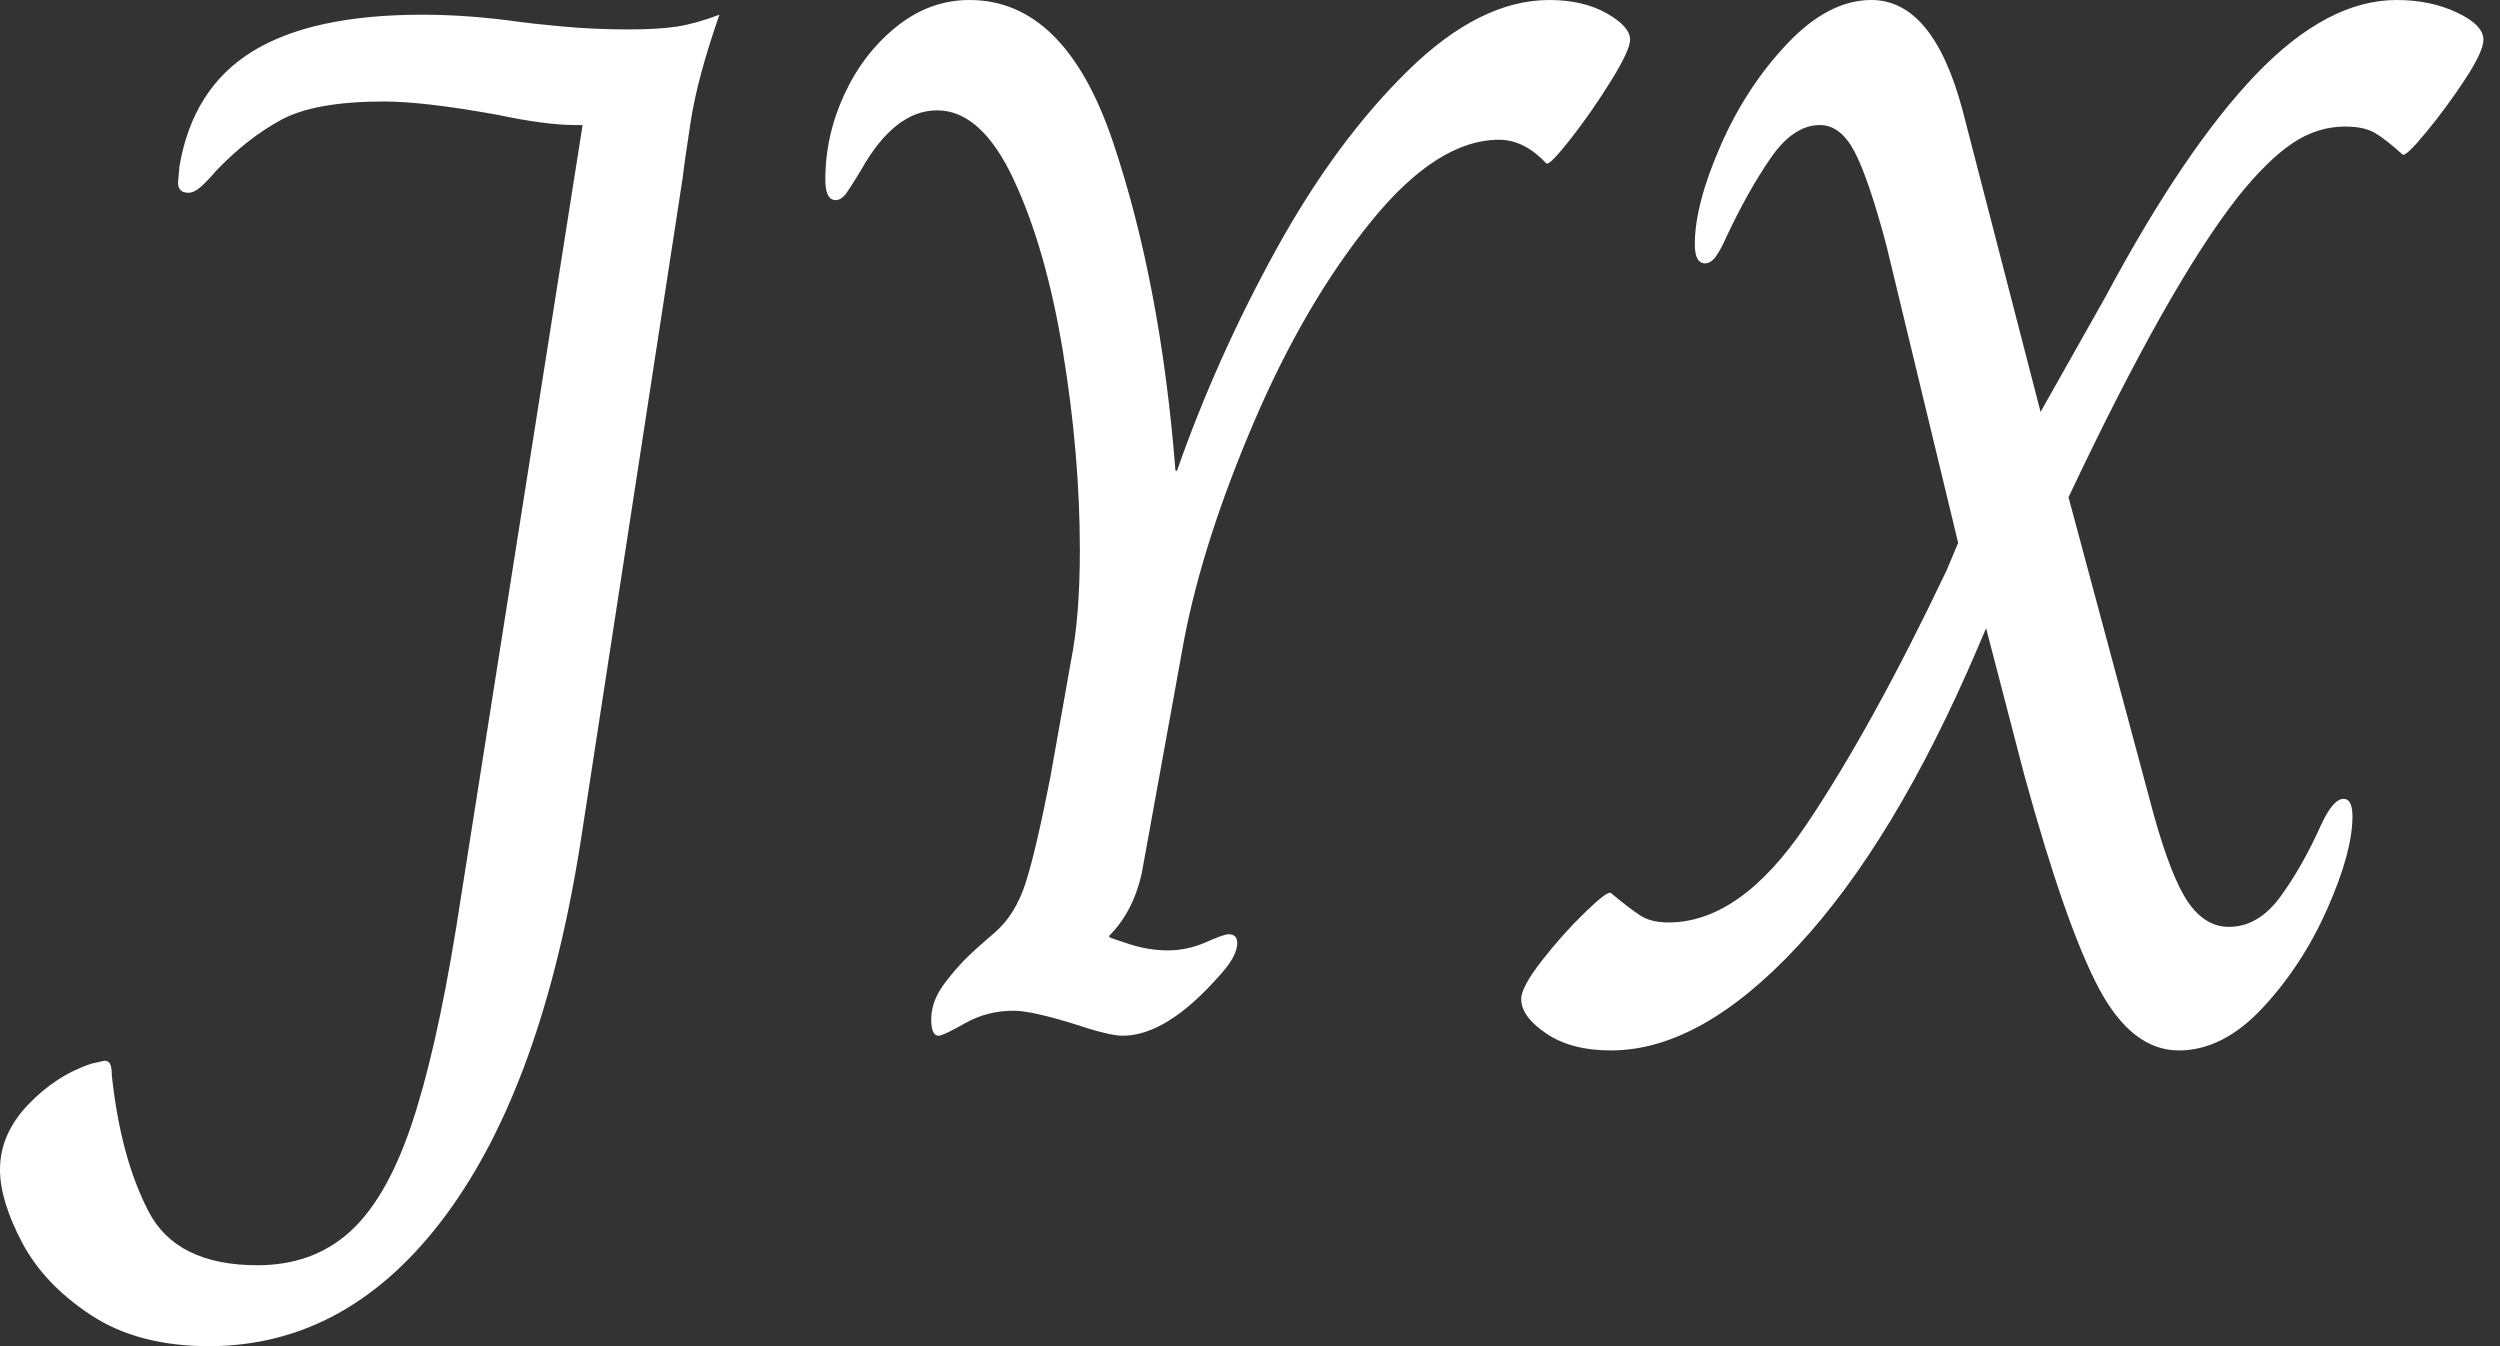 <svg baseProfile="full" height="28" version="1.1" viewBox="0 0 52 28" width="52" xmlns="http://www.w3.org/2000/svg" xmlns:ev="http://www.w3.org/2001/xml-events" xmlns:xlink="http://www.w3.org/1999/xlink"><rect x="0" y="0" width="52" height="28" fill="#333333" stroke="none"/><defs /><g><path d="M-1.377 24.328Q-1.377 23.593 -0.796 22.981Q-0.214 22.369 0.52 22.125L0.796 22.063Q0.887 22.063 0.918 22.14Q0.949 22.216 0.949 22.369Q1.132 24.083 1.714 25.2Q2.295 26.317 3.978 26.317Q5.11 26.317 5.875 25.644Q6.64 24.97 7.161 23.456Q7.681 21.941 8.109 19.309L10.741 2.601H10.588Q9.976 2.601 8.966 2.387Q7.436 2.111 6.61 2.111Q5.172 2.111 4.468 2.494Q3.764 2.877 3.121 3.55Q2.938 3.764 2.8 3.886Q2.662 4.009 2.54 4.009Q2.326 4.009 2.326 3.795L2.356 3.458Q2.632 1.836 3.871 1.071Q5.11 0.306 7.405 0.306Q8.385 0.306 9.456 0.459Q9.67 0.49 10.328 0.551Q10.986 0.612 11.69 0.612Q12.332 0.612 12.715 0.551Q13.097 0.49 13.587 0.306Q13.128 1.622 12.99 2.525Q12.852 3.427 12.822 3.703L10.71 17.443Q9.915 22.553 7.895 25.277Q5.875 28.0 2.968 28.0Q1.499 28.0 0.52 27.357Q-0.459 26.715 -0.918 25.843Q-1.377 24.97 -1.377 24.328Z M17.993 21.207Q17.993 20.931 18.131 20.671Q18.269 20.411 18.667 19.983Q18.881 19.768 19.309 19.401Q19.738 19.034 19.952 18.376Q20.166 17.718 20.472 16.157L20.901 13.74Q21.084 12.822 21.084 11.445Q21.084 9.456 20.732 7.314Q20.38 5.172 19.707 3.733Q19.034 2.295 18.116 2.295Q17.228 2.295 16.525 3.55Q16.341 3.856 16.234 4.009Q16.127 4.162 16.004 4.162Q15.79 4.162 15.79 3.733Q15.79 2.815 16.188 1.958Q16.586 1.102 17.274 0.551Q17.963 0.0 18.789 0.0Q20.778 0.0 21.773 2.953Q22.767 5.906 23.073 9.792H23.104Q23.93 7.436 25.169 5.187Q26.409 2.938 27.908 1.469Q29.408 0.0 30.846 0.0Q31.55 0.0 32.039 0.275Q32.529 0.551 32.529 0.826Q32.529 1.04 32.131 1.683Q31.733 2.326 31.29 2.892Q30.846 3.458 30.785 3.397Q30.326 2.907 29.805 2.907Q28.52 2.907 27.143 4.605Q25.766 6.304 24.71 8.767Q23.655 11.231 23.257 13.281L22.369 18.177Q22.186 18.973 21.696 19.462V19.493Q21.757 19.523 22.14 19.646Q22.522 19.768 22.92 19.768Q23.318 19.768 23.701 19.6Q24.083 19.432 24.175 19.432Q24.358 19.432 24.358 19.615Q24.358 19.891 23.991 20.289Q22.89 21.543 21.972 21.543Q21.696 21.543 20.962 21.298Q20.074 21.023 19.707 21.023Q19.156 21.023 18.697 21.283Q18.238 21.543 18.146 21.543Q17.993 21.543 17.993 21.207Z M30.264 20.778Q30.264 20.533 30.693 19.983Q31.121 19.432 31.596 18.973Q32.07 18.514 32.131 18.575Q32.498 18.881 32.728 19.034Q32.957 19.187 33.325 19.187Q34.824 19.187 36.186 17.167Q37.548 15.148 39.108 11.873L39.353 11.292L37.854 5.08Q37.486 3.703 37.196 3.152Q36.905 2.601 36.477 2.601Q35.926 2.601 35.451 3.29Q34.977 3.978 34.518 4.957Q34.426 5.172 34.319 5.325Q34.212 5.478 34.09 5.478Q33.875 5.478 33.875 5.08Q33.875 4.254 34.411 3.03Q34.946 1.805 35.803 0.903Q36.66 0.0 37.548 0.0Q38.833 0.0 39.445 2.295L41.067 8.568L42.413 6.181Q44.066 3.091 45.55 1.545Q47.034 0.0 48.472 0.0Q49.176 0.0 49.727 0.26Q50.278 0.52 50.278 0.826Q50.278 1.071 49.895 1.652Q49.513 2.234 49.084 2.754Q48.656 3.274 48.595 3.213Q48.258 2.907 48.028 2.769Q47.799 2.632 47.401 2.632Q46.82 2.632 46.299 2.984Q45.779 3.336 45.167 4.101Q43.729 5.937 41.648 10.343L43.423 16.953Q43.79 18.269 44.142 18.774Q44.494 19.279 44.984 19.279Q45.596 19.279 46.055 18.651Q46.514 18.024 46.911 17.137Q47.156 16.616 47.37 16.616Q47.554 16.616 47.554 16.984Q47.554 17.718 47.034 18.896Q46.514 20.074 45.687 20.962Q44.861 21.849 43.943 21.849Q42.964 21.849 42.275 20.549Q41.587 19.248 40.73 16.127L39.934 13.067L39.751 13.495Q38.037 17.504 36.017 19.677Q33.998 21.849 32.131 21.849Q31.305 21.849 30.785 21.497Q30.264 21.145 30.264 20.778Z " fill="rgb(255,255,255)" transform="translate(1.377, 0)" /></g></svg>